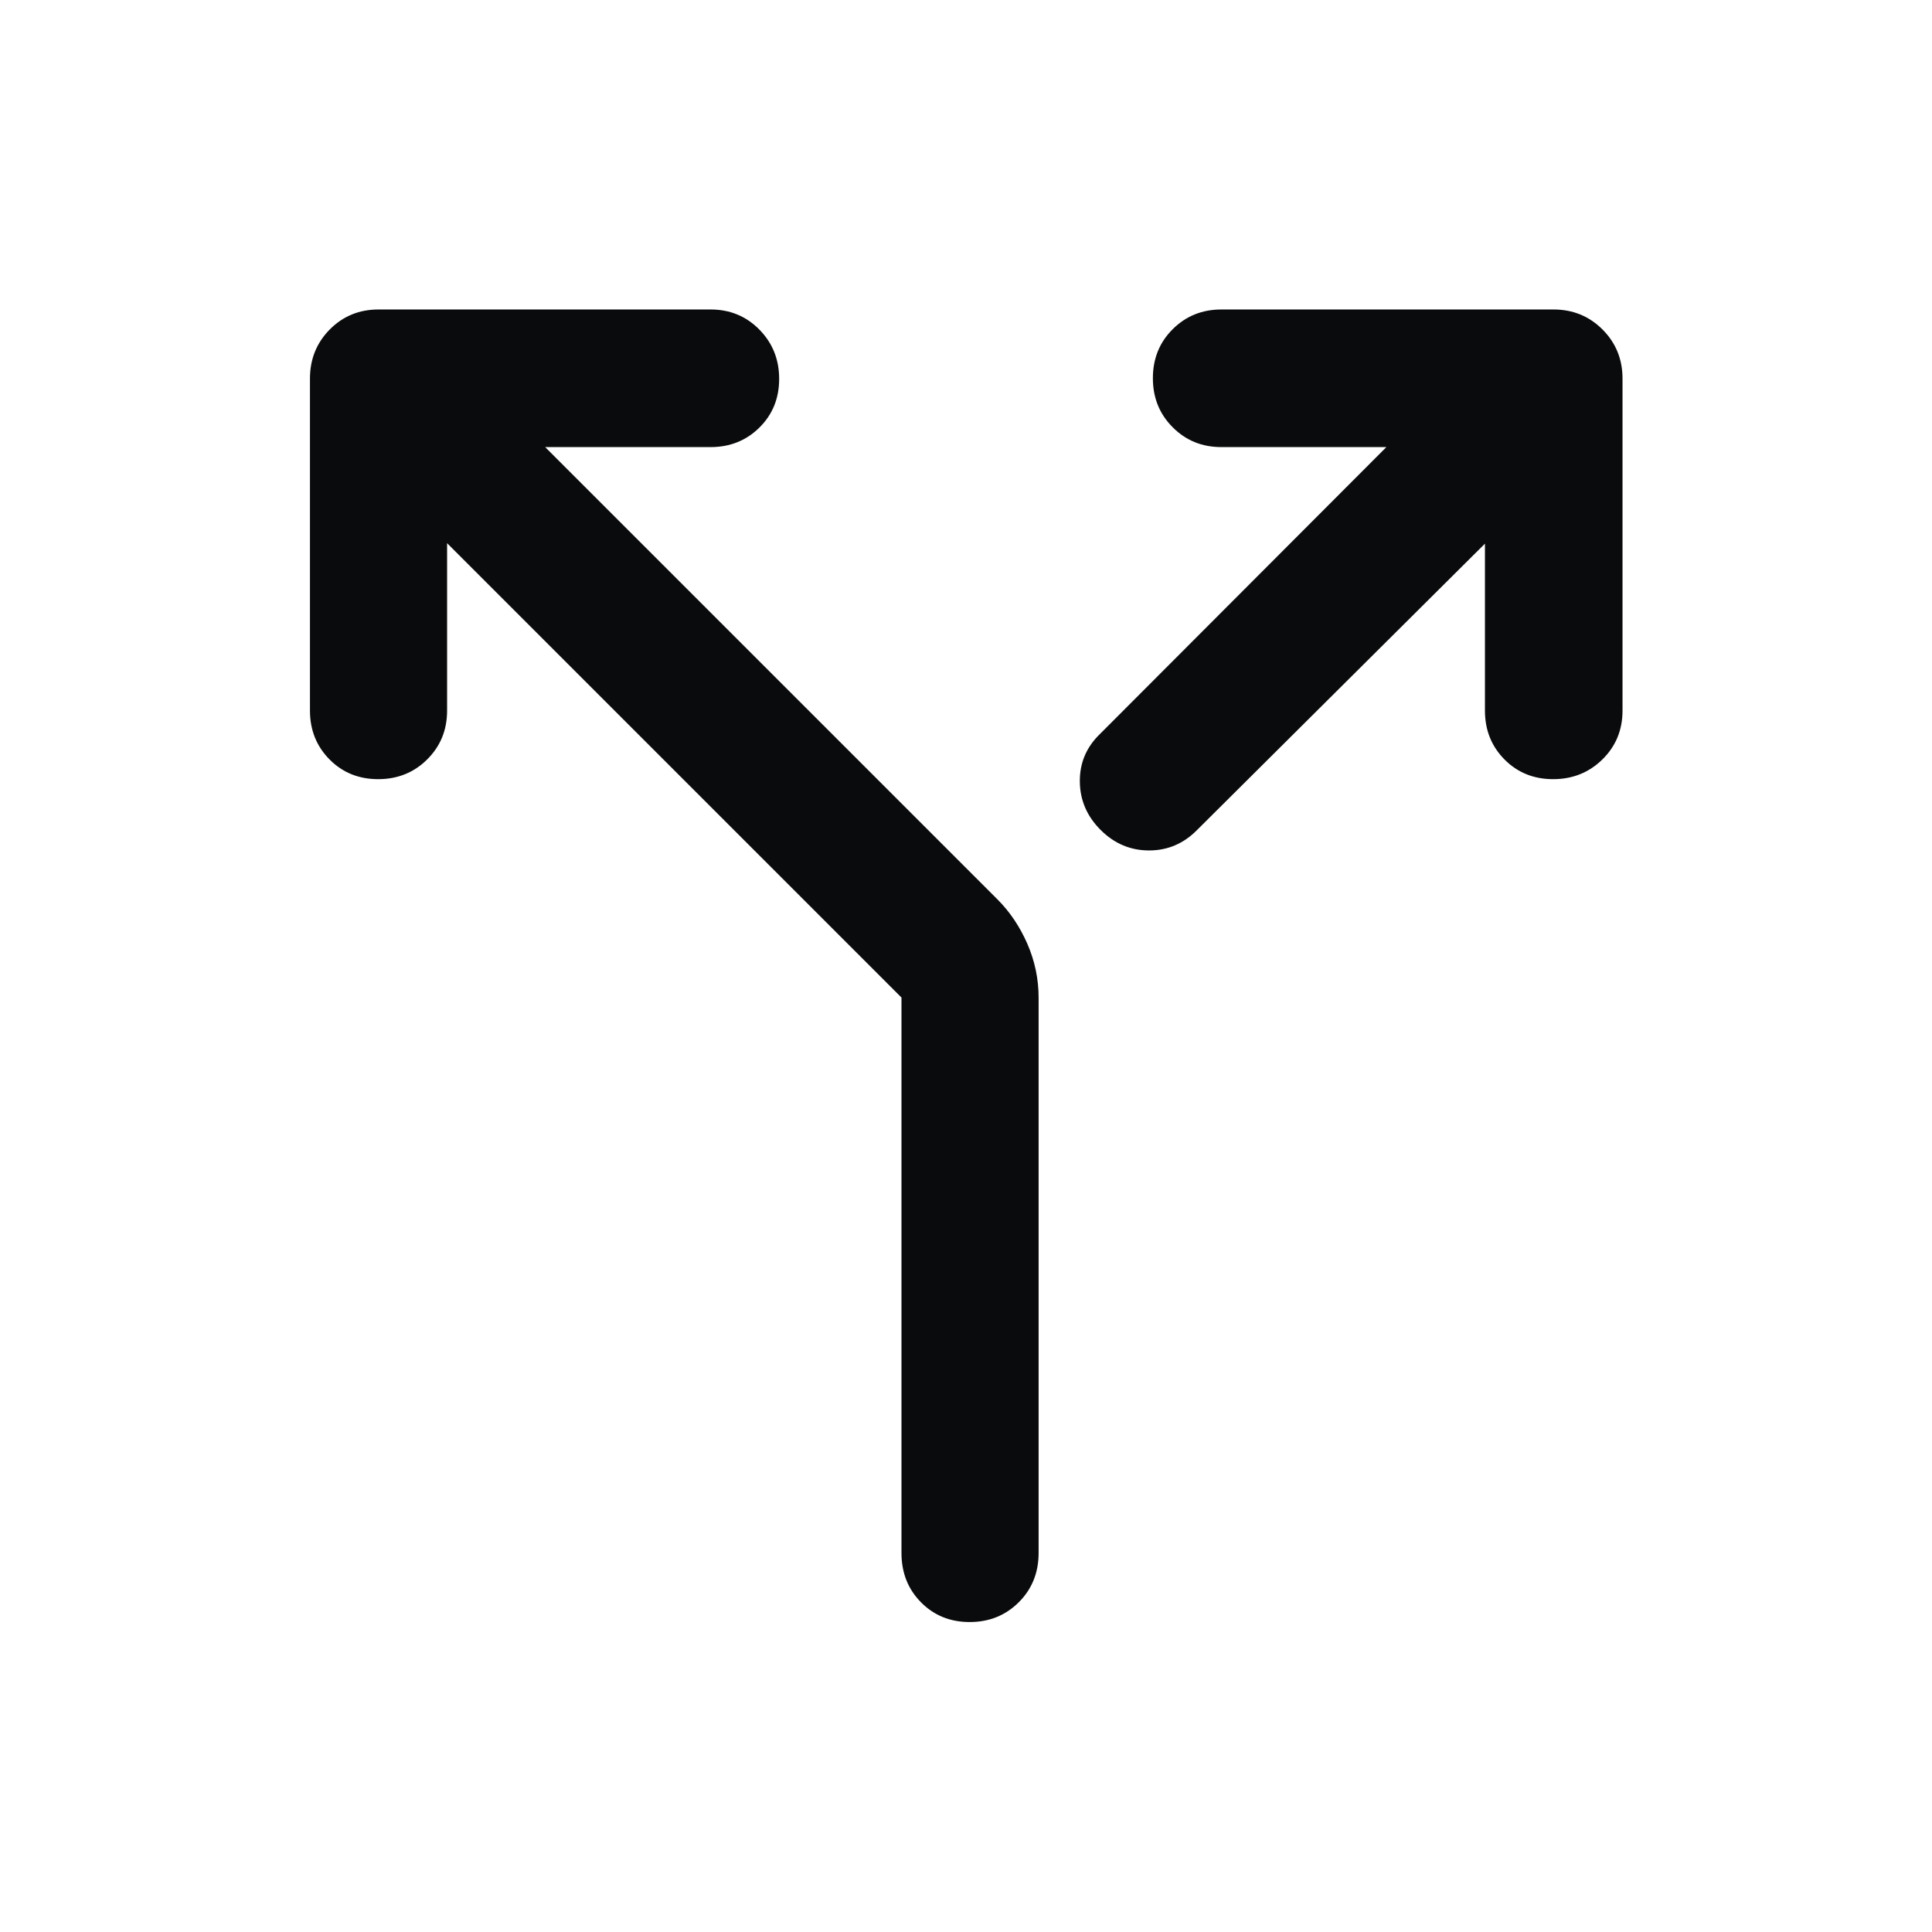 <svg width="48" height="48" viewBox="0 0 48 48" fill="none" xmlns="http://www.w3.org/2000/svg">
<path d="M11.108 13.495V17.655C11.108 18.136 10.943 18.54 10.614 18.867C10.285 19.194 9.879 19.358 9.396 19.358C8.912 19.358 8.509 19.194 8.186 18.867C7.863 18.54 7.701 18.136 7.701 17.655V9.405C7.701 8.924 7.865 8.518 8.192 8.186C8.52 7.855 8.924 7.689 9.405 7.689H17.655C18.135 7.689 18.539 7.856 18.867 8.189C19.194 8.522 19.358 8.93 19.358 9.413C19.358 9.897 19.194 10.3 18.867 10.623C18.539 10.947 18.135 11.108 17.655 11.108H13.545L24.784 22.347C25.09 22.654 25.337 23.021 25.524 23.448C25.71 23.876 25.804 24.321 25.804 24.784V38.584C25.804 39.073 25.639 39.481 25.31 39.809C24.981 40.136 24.575 40.299 24.091 40.299C23.608 40.299 23.205 40.136 22.882 39.809C22.558 39.481 22.397 39.073 22.397 38.584V24.784L11.108 13.495ZM36.893 13.507L29.743 20.619C29.409 20.959 29.011 21.129 28.548 21.129C28.085 21.129 27.684 20.959 27.344 20.619C27.004 20.279 26.832 19.878 26.828 19.416C26.824 18.953 26.992 18.559 27.332 18.232L34.444 11.108H30.346C29.865 11.108 29.461 10.944 29.134 10.614C28.806 10.286 28.643 9.879 28.643 9.396C28.643 8.913 28.806 8.507 29.134 8.18C29.461 7.853 29.865 7.689 30.346 7.689H38.596C39.077 7.689 39.483 7.855 39.814 8.186C40.145 8.518 40.311 8.924 40.311 9.405V17.655C40.311 18.136 40.145 18.54 39.812 18.867C39.479 19.194 39.071 19.358 38.587 19.358C38.104 19.358 37.7 19.194 37.377 18.867C37.054 18.54 36.893 18.136 36.893 17.655V13.507Z" fill="#0A0B0C"/>
</svg>

